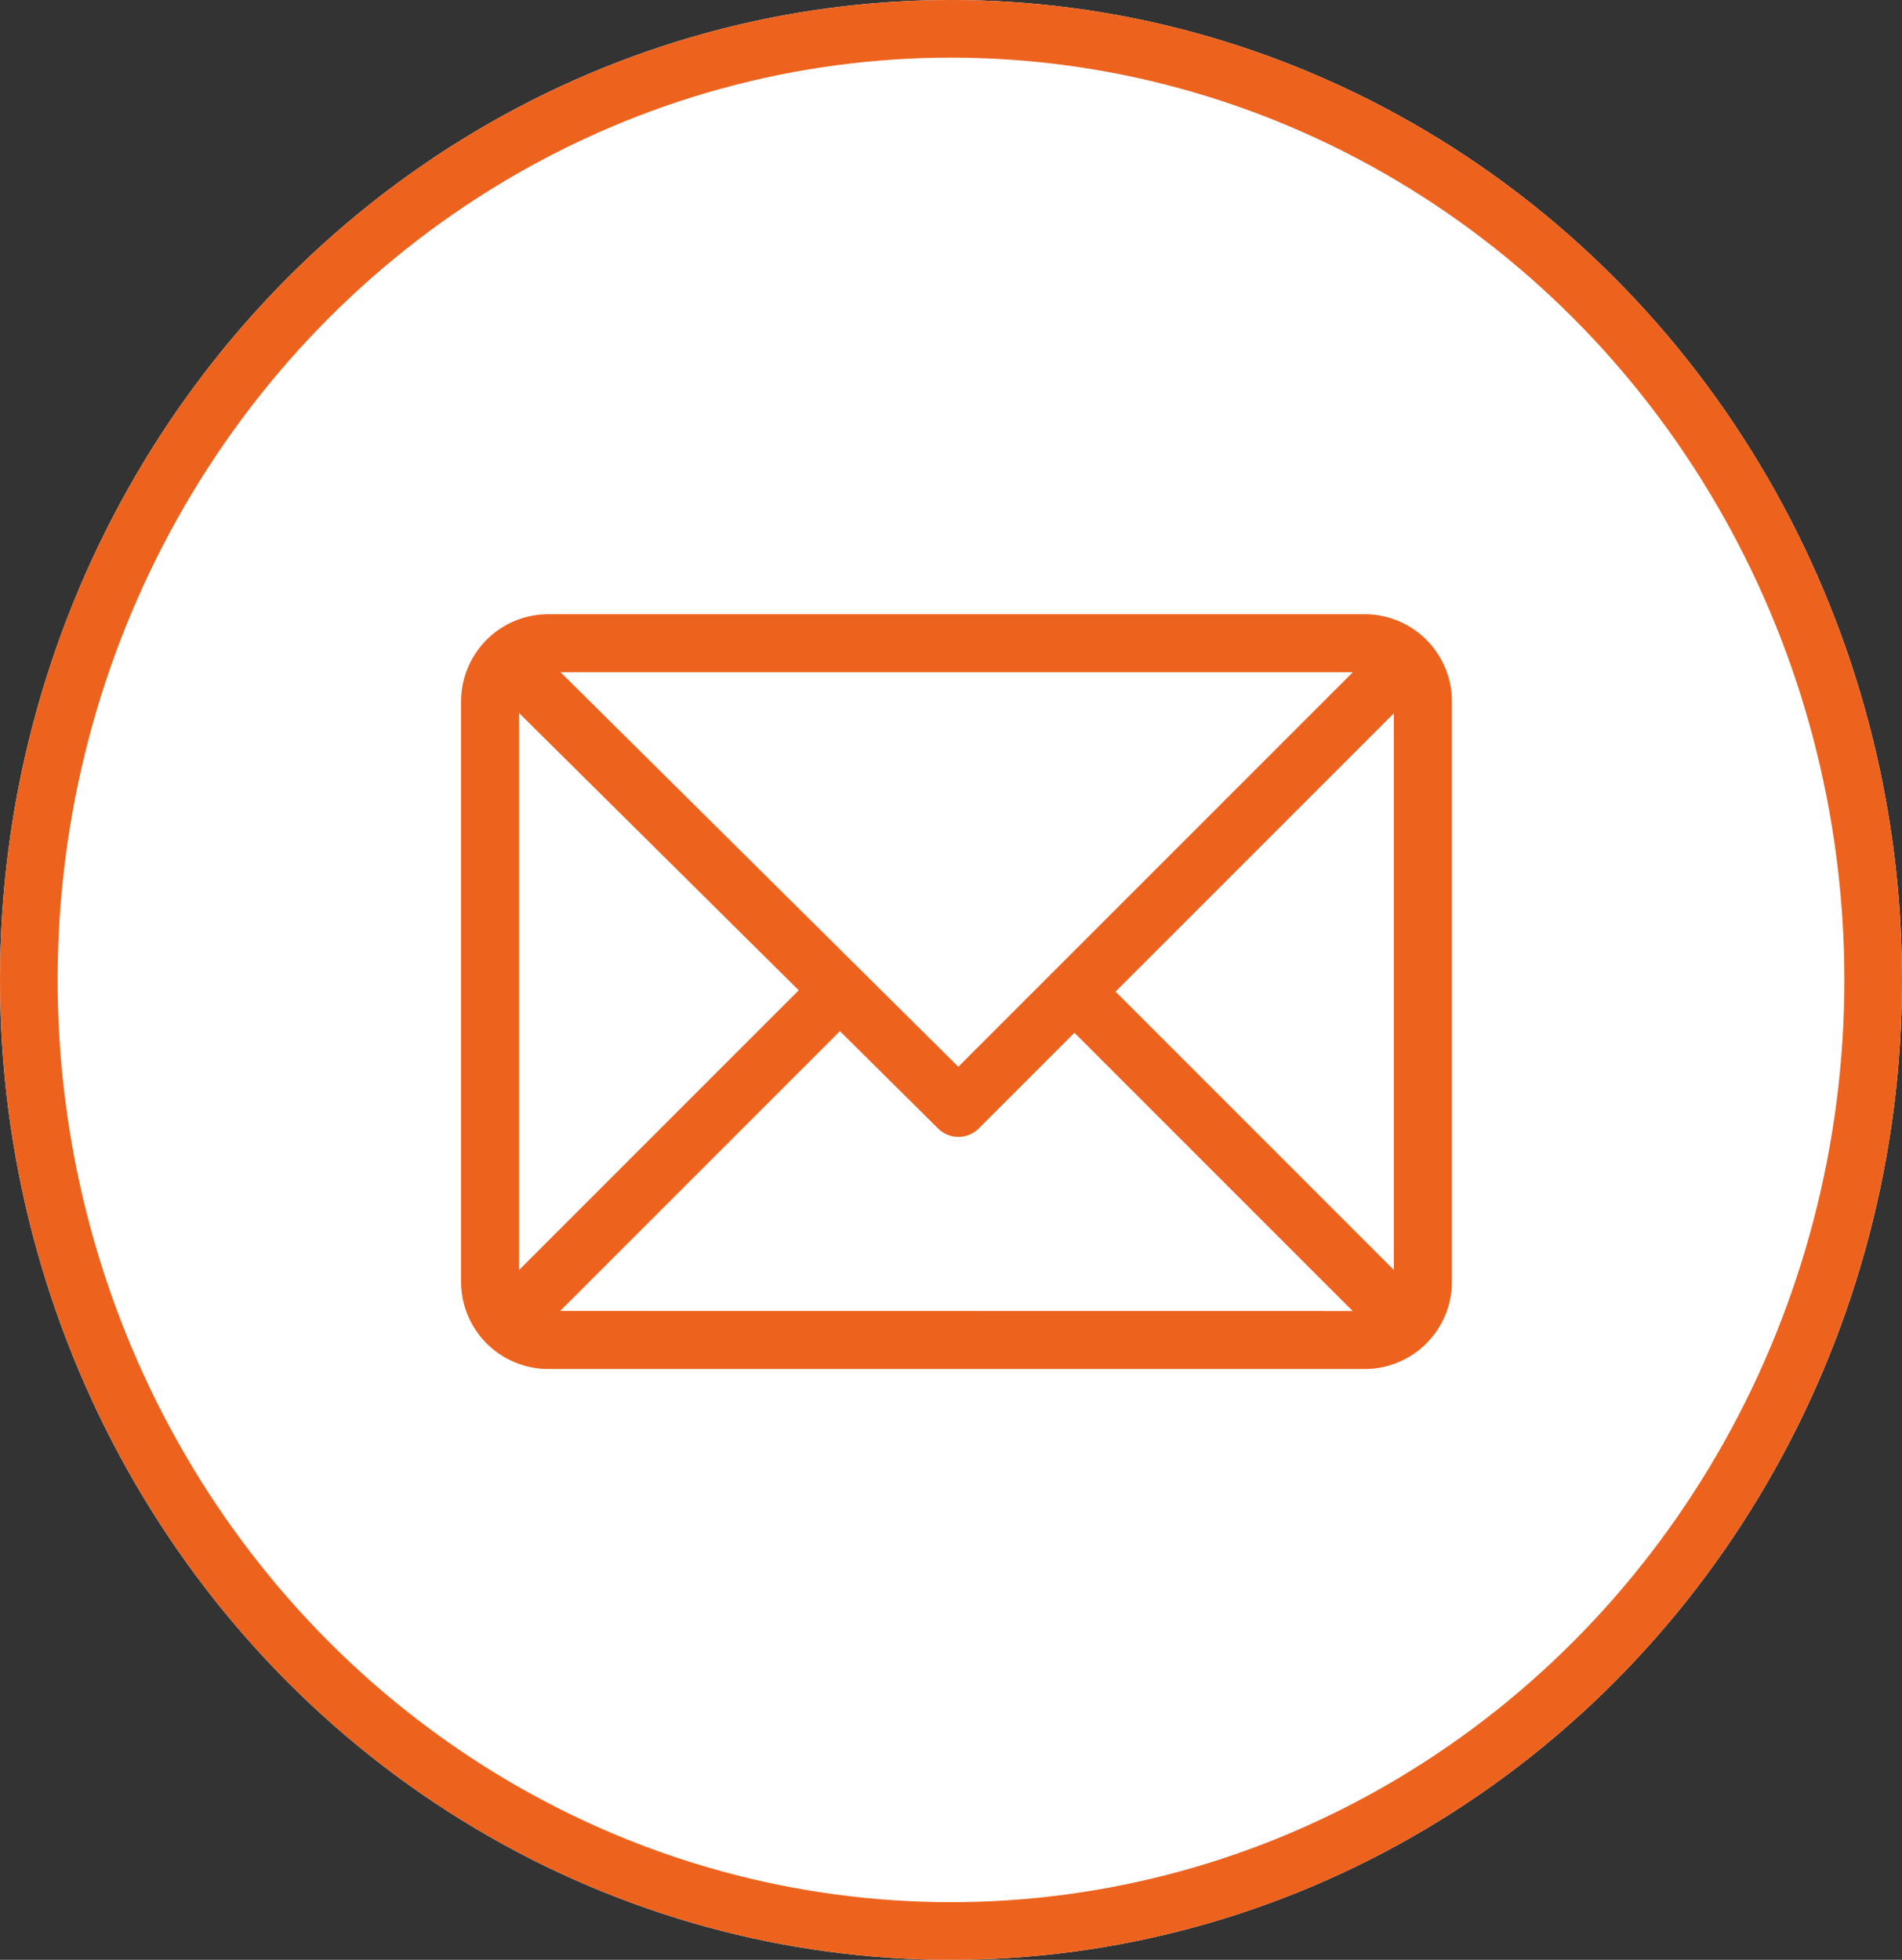 <svg xmlns="http://www.w3.org/2000/svg" width="33" height="34" viewBox="0 0 33 34">
  <rect x="0" y="0" width="33" height="34" fill="#333333" stroke="none"/>
  <g id="Groupe_247" data-name="Groupe 247" transform="translate(-190.145)">
    <g id="Ellipse_6" data-name="Ellipse 6" transform="translate(190.145)" fill="#fff" stroke="#ed631e" stroke-width="1">
      <ellipse cx="16.5" cy="17" rx="16.5" ry="17" stroke="none"/>
      <ellipse cx="16.5" cy="17" rx="16" ry="16.5" fill="none"/>
    </g>
    <g id="email" transform="translate(205.145 -100.344)">
      <g id="Groupe_225" data-name="Groupe 225" transform="translate(-7 111)">
        <path id="Tracé_277" data-name="Tracé 277" d="M15.68,61H1.511A1.513,1.513,0,0,0,0,62.511V72.583a1.513,1.513,0,0,0,1.511,1.511H15.68a1.513,1.513,0,0,0,1.511-1.511V62.511A1.513,1.513,0,0,0,15.68,61Zm-.209,1.007L8.627,68.851l-6.9-6.844ZM1.007,72.375v-9.66l4.851,4.809Zm.712.712,4.854-4.854,1.7,1.686a.5.5,0,0,0,.711,0l1.658-1.658,4.828,4.828Zm14.464-.712-4.828-4.828,4.828-4.828Z" transform="translate(0 -61)" fill="#ed631e"/>
      </g>
    </g>
  </g>
</svg>
